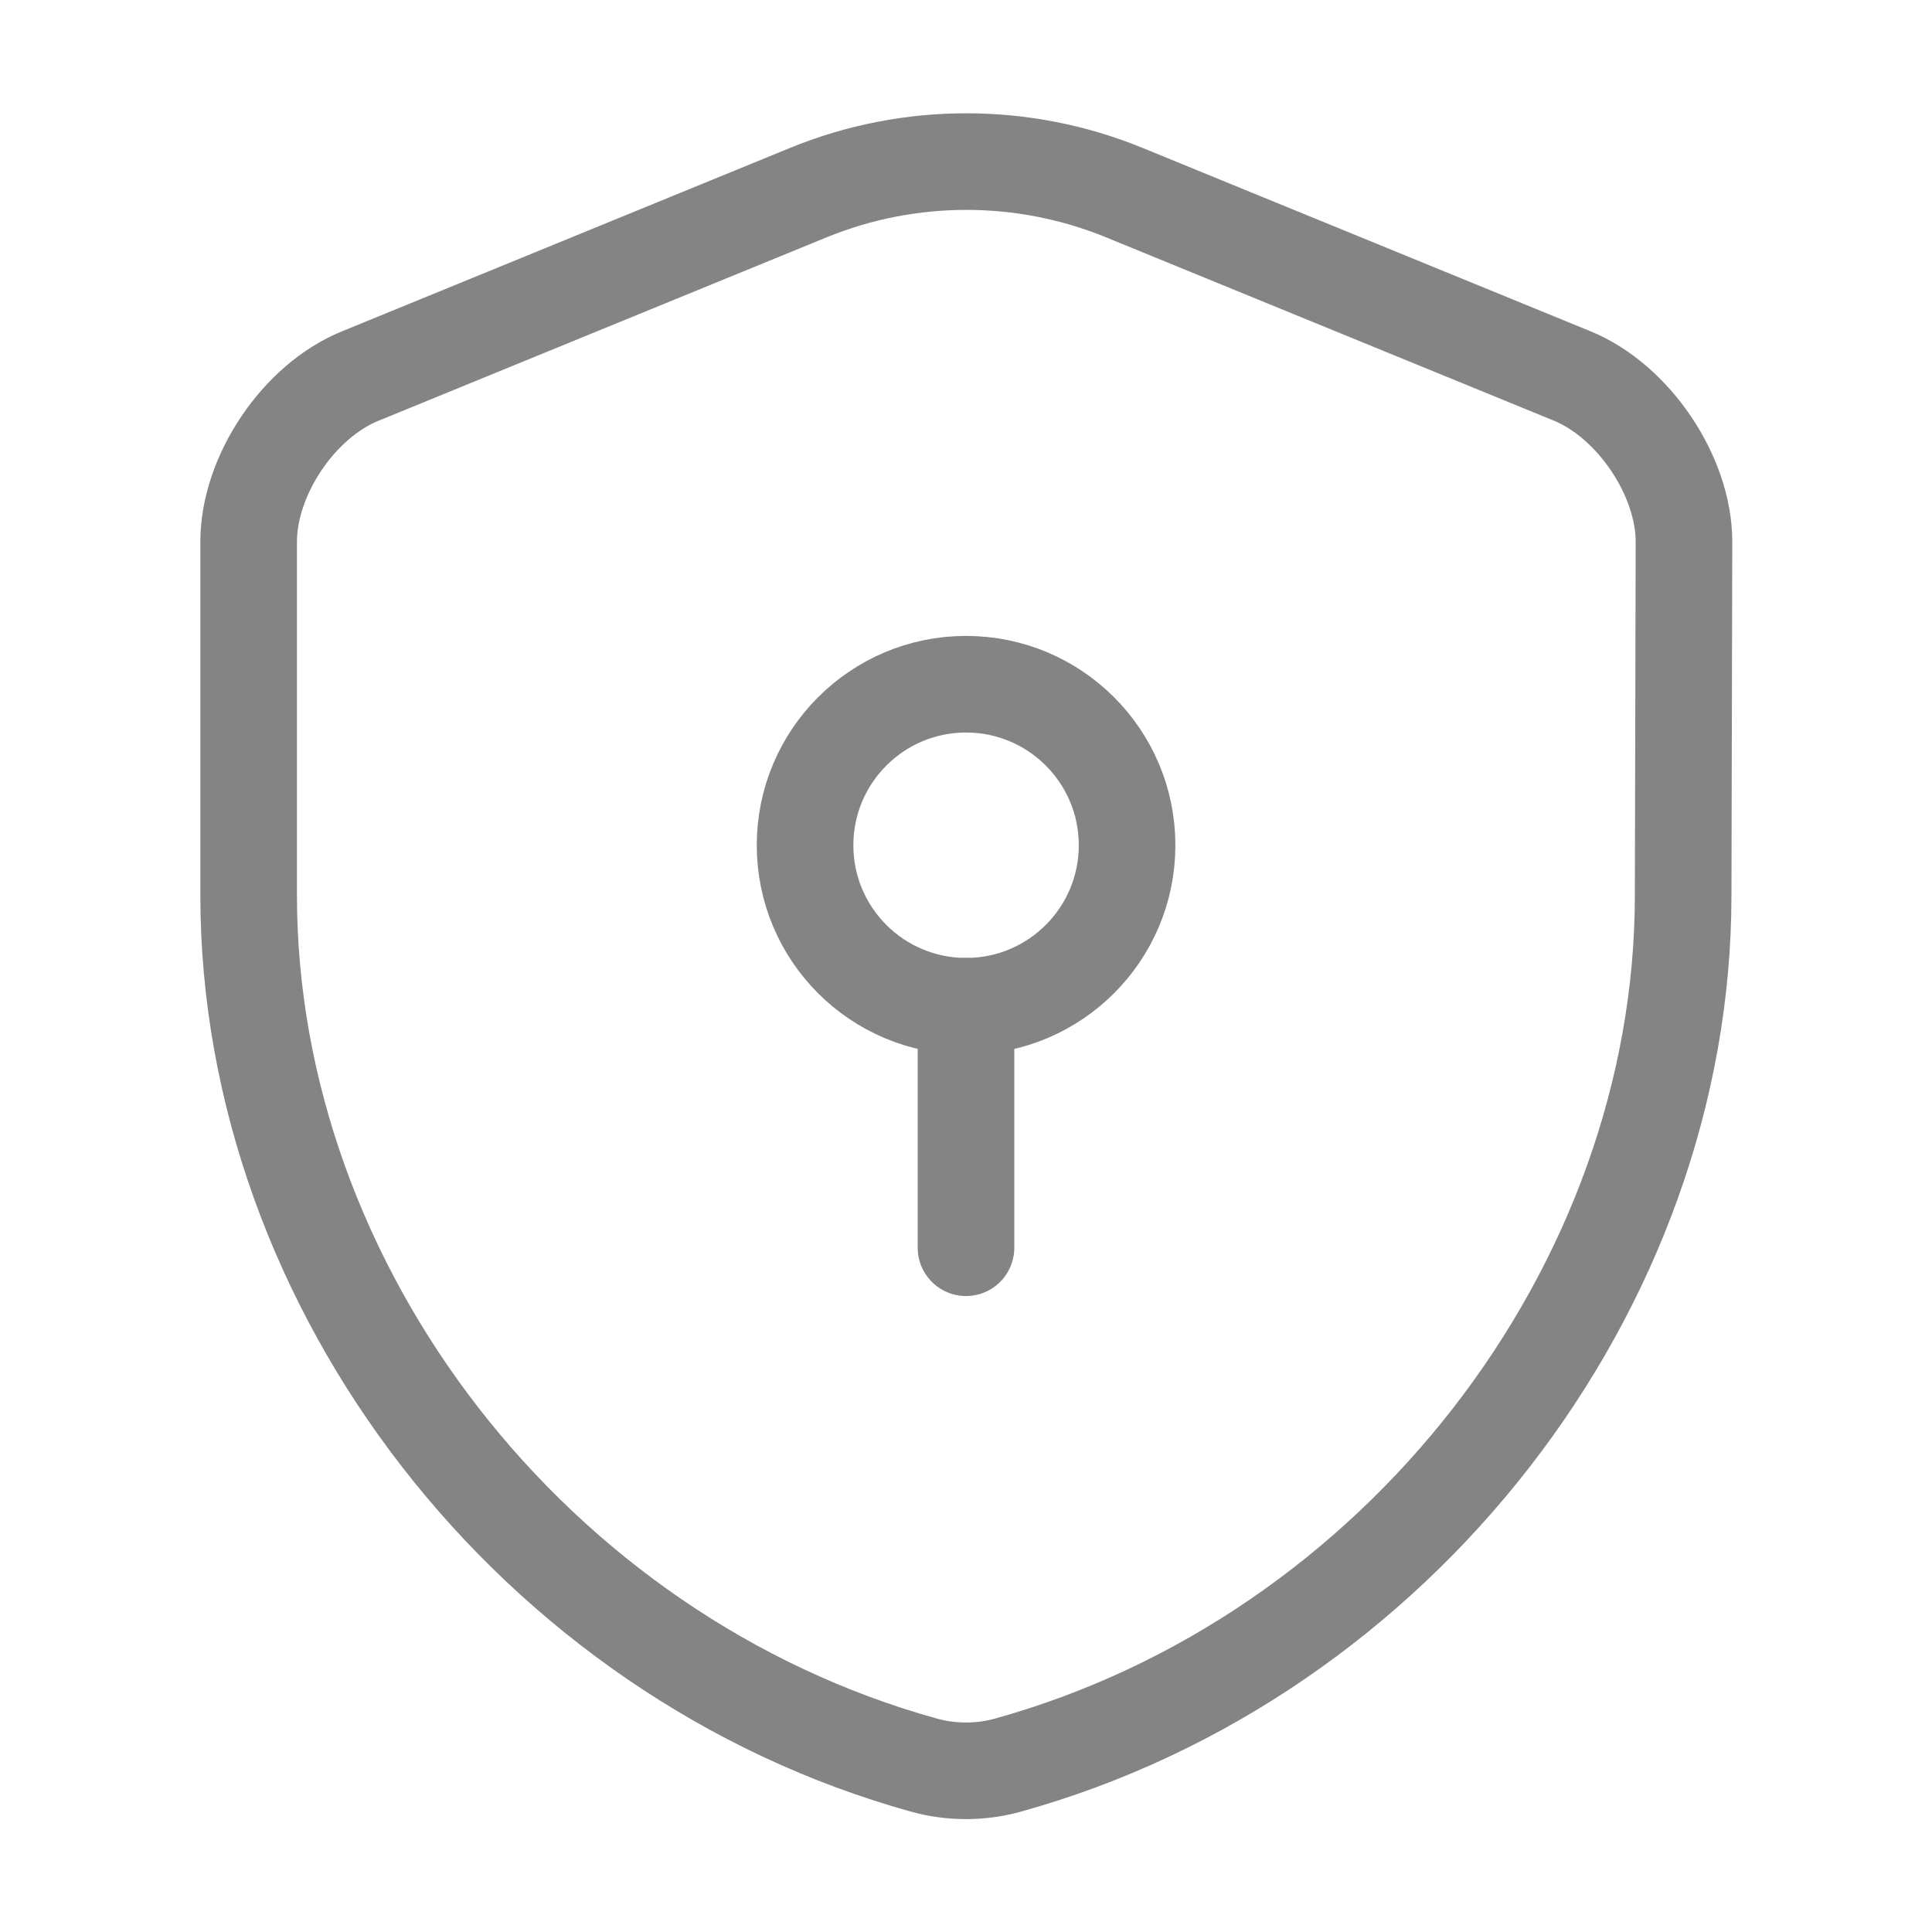 <svg width="40" height="40" viewBox="0 0 40 40" fill="none" xmlns="http://www.w3.org/2000/svg">
<path d="M34.848 18.533C34.848 26.683 28.932 34.316 20.849 36.55C20.299 36.7 19.698 36.7 19.148 36.55C11.065 34.316 5.148 26.683 5.148 18.533V11.216C5.148 9.85 6.182 8.3 7.465 7.783L16.748 3.983C18.832 3.133 21.182 3.133 23.265 3.983L32.548 7.783C33.815 8.3 34.865 9.85 34.865 11.216L34.848 18.533Z" stroke="#848484" stroke-width="2" stroke-linecap="round" stroke-linejoin="round"/>
<path d="M20.001 20.833C21.842 20.833 23.335 19.341 23.335 17.5C23.335 15.659 21.842 14.166 20.001 14.166C18.16 14.166 16.668 15.659 16.668 17.5C16.668 19.341 18.16 20.833 20.001 20.833Z" stroke="#848484" stroke-width="2" stroke-miterlimit="10" stroke-linecap="round" stroke-linejoin="round"/>
<path d="M20 20.833V25.833" stroke="#848484" stroke-width="2" stroke-miterlimit="10" stroke-linecap="round" stroke-linejoin="round"/>
</svg>
